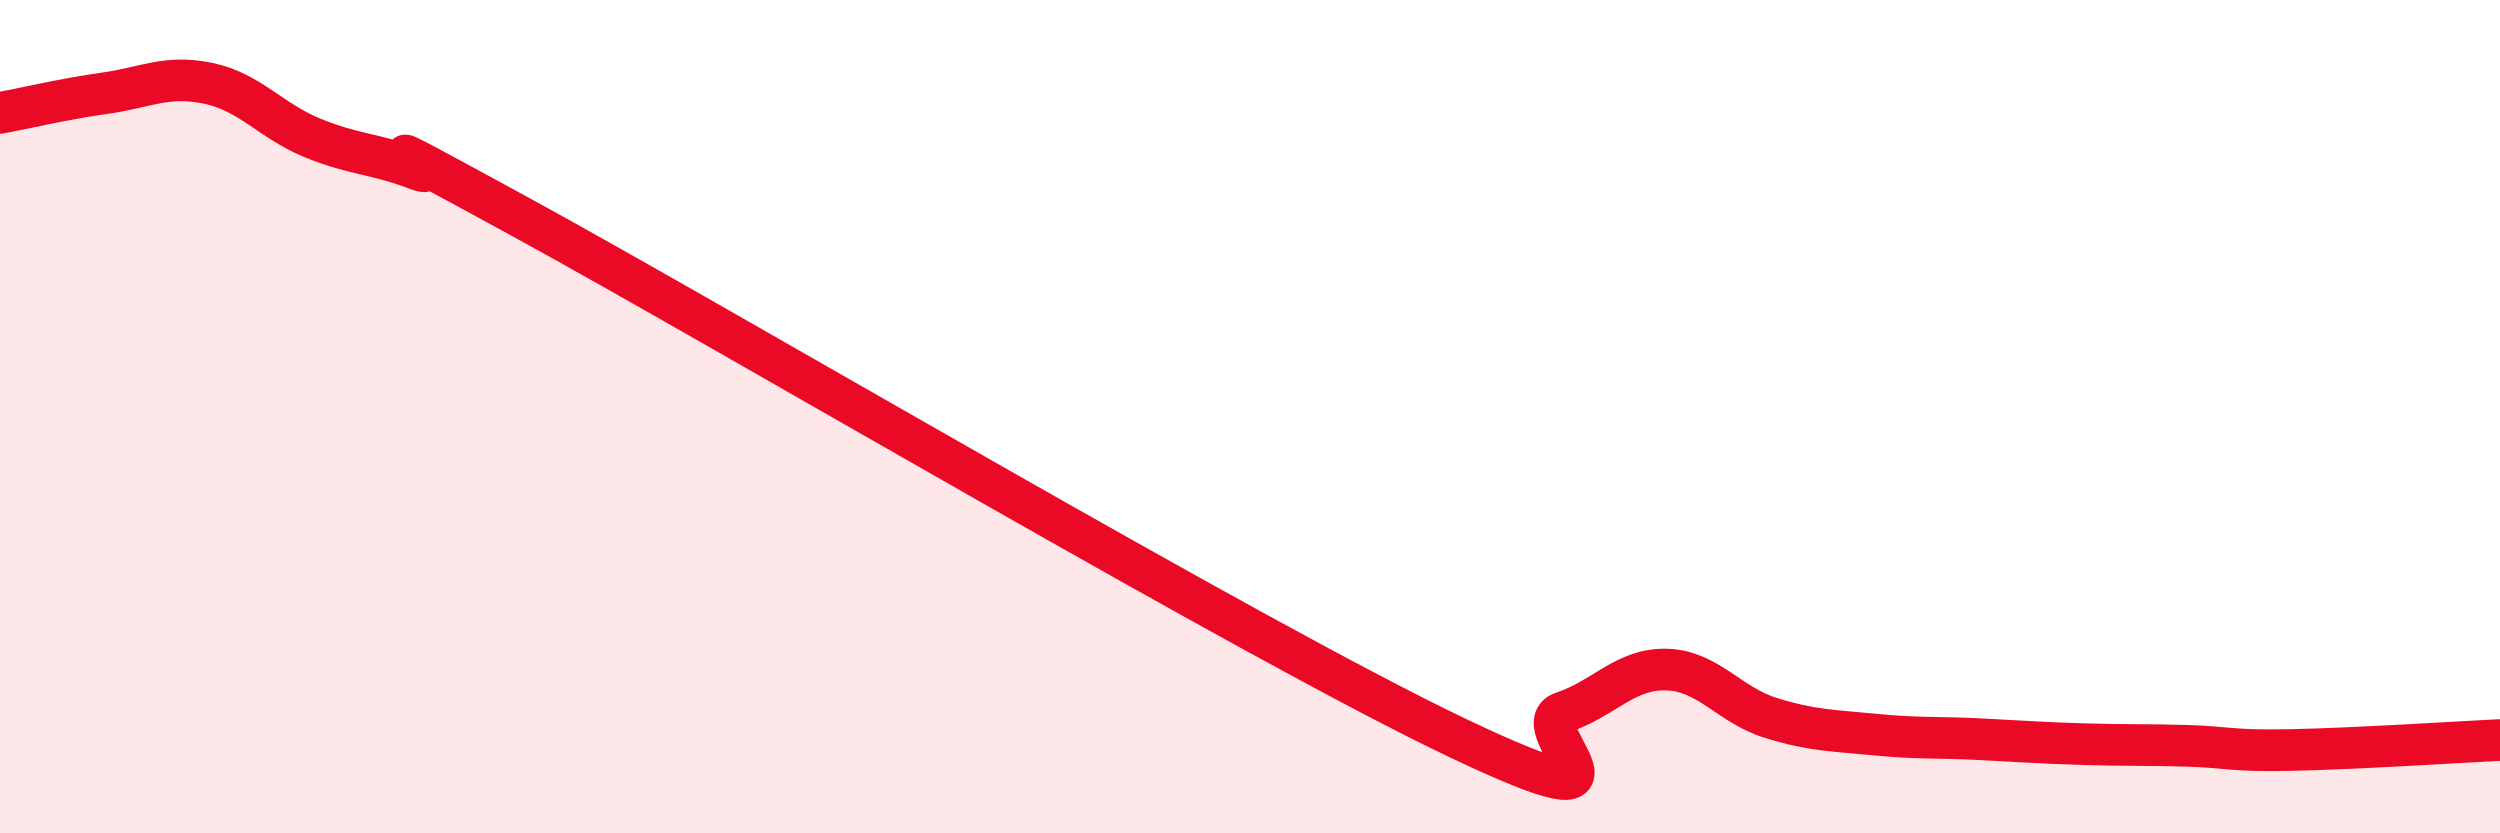
    <svg width="60" height="20" viewBox="0 0 60 20" xmlns="http://www.w3.org/2000/svg">
      <path
        d="M 0,2.71 C 0.5,2.62 1.5,2.38 2.5,2.24 C 3.5,2.1 4,1.79 5,2 C 6,2.21 6.5,2.9 7.5,3.31 C 8.5,3.72 9,3.68 10,4.06 C 11,4.44 7.5,2.48 12.5,5.21 C 17.5,7.94 30,15.34 35,17.72 C 40,20.1 36.5,17.43 37.5,17.1 C 38.5,16.77 39,16.04 40,16.07 C 41,16.1 41.5,16.92 42.5,17.23 C 43.5,17.54 44,17.53 45,17.63 C 46,17.73 46.5,17.69 47.5,17.74 C 48.5,17.79 49,17.83 50,17.86 C 51,17.89 51.5,17.87 52.5,17.9 C 53.5,17.93 53.5,18.03 55,18 C 56.5,17.97 59,17.81 60,17.76L60 20L0 20Z"
        fill="#EB0A25"
        opacity="0.1"
        stroke-linecap="round"
        stroke-linejoin="round"
      />
      <path
        d="M 0,2.71 C 0.5,2.62 1.5,2.38 2.5,2.24 C 3.5,2.1 4,1.79 5,2 C 6,2.21 6.5,2.9 7.5,3.31 C 8.5,3.72 9,3.68 10,4.06 C 11,4.44 7.5,2.48 12.5,5.21 C 17.5,7.94 30,15.34 35,17.72 C 40,20.1 36.5,17.43 37.5,17.1 C 38.5,16.77 39,16.04 40,16.07 C 41,16.1 41.5,16.92 42.5,17.23 C 43.5,17.54 44,17.53 45,17.63 C 46,17.73 46.5,17.69 47.5,17.74 C 48.5,17.79 49,17.83 50,17.86 C 51,17.89 51.5,17.87 52.5,17.9 C 53.5,17.93 53.5,18.03 55,18 C 56.5,17.97 59,17.81 60,17.76"
        stroke="#EB0A25"
        stroke-width="1"
        fill="none"
        stroke-linecap="round"
        stroke-linejoin="round"
      />
    </svg>
  